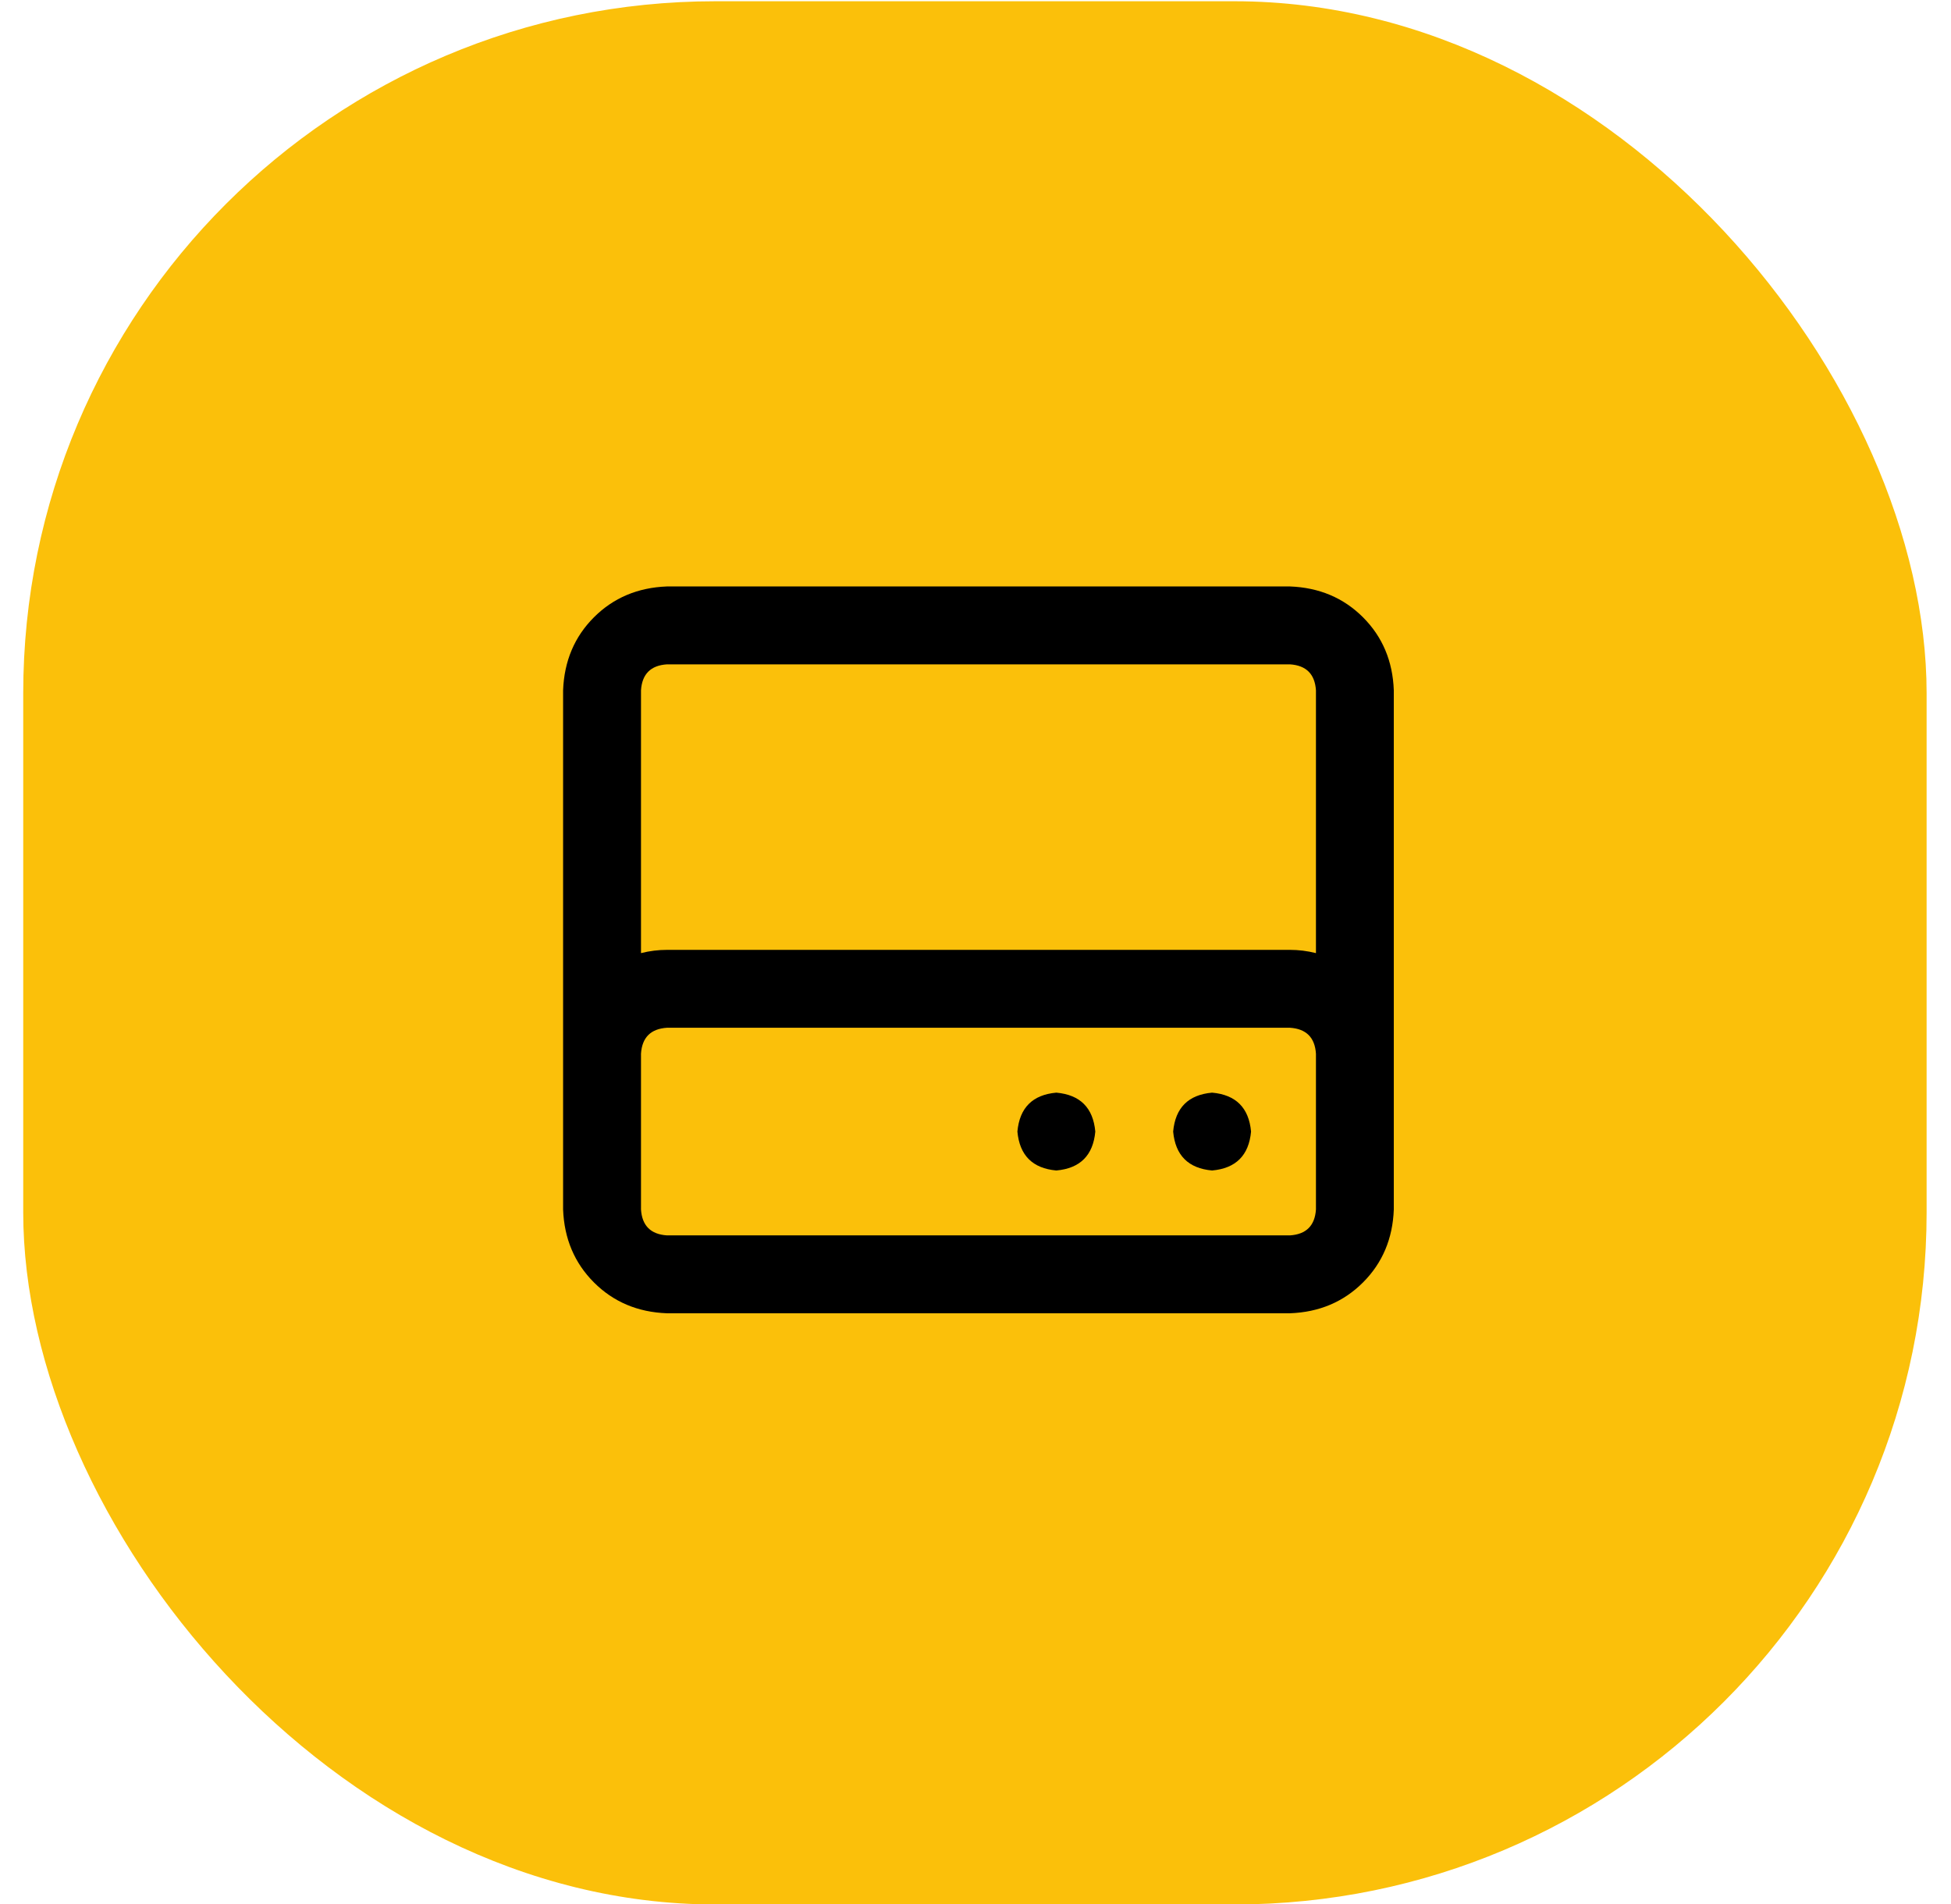 <svg width="42" height="41" viewBox="0 0 42 41" fill="none" xmlns="http://www.w3.org/2000/svg">
<rect x="0.5" y="0.027" width="40.975" height="40.975" rx="14.9" fill="#FBC00A"/>
<path d="M22.74 23.524C23.253 23.57 23.532 23.85 23.579 24.362C23.532 24.874 23.253 25.154 22.74 25.2C22.228 25.154 21.949 24.874 21.902 24.362C21.949 23.85 22.228 23.57 22.74 23.524ZM27.77 12.626C28.399 12.65 28.923 12.871 29.342 13.29C29.761 13.709 29.982 14.233 30.005 14.862V26.039C29.982 26.667 29.761 27.191 29.342 27.61C28.923 28.029 28.399 28.251 27.77 28.274H14.358C13.729 28.251 13.205 28.029 12.786 27.61C12.367 27.191 12.146 26.667 12.122 26.039V14.862C12.146 14.233 12.367 13.709 12.786 13.29C13.205 12.871 13.729 12.65 14.358 12.626H27.77ZM28.329 26.039V22.686C28.306 22.336 28.119 22.15 27.77 22.127H14.358C14.008 22.15 13.822 22.336 13.799 22.686V26.039C13.822 26.388 14.008 26.574 14.358 26.597H27.77C28.119 26.574 28.306 26.388 28.329 26.039ZM28.329 20.52V14.862C28.306 14.512 28.119 14.326 27.77 14.303H14.358C14.008 14.326 13.822 14.512 13.799 14.862V20.52C13.985 20.473 14.171 20.45 14.358 20.45H27.77C27.956 20.45 28.143 20.473 28.329 20.52ZM26.093 23.524C26.606 23.57 26.885 23.85 26.932 24.362C26.885 24.874 26.606 25.154 26.093 25.2C25.581 25.154 25.302 24.874 25.255 24.362C25.302 23.85 25.581 23.57 26.093 23.524Z" fill="black"/>
</svg>
